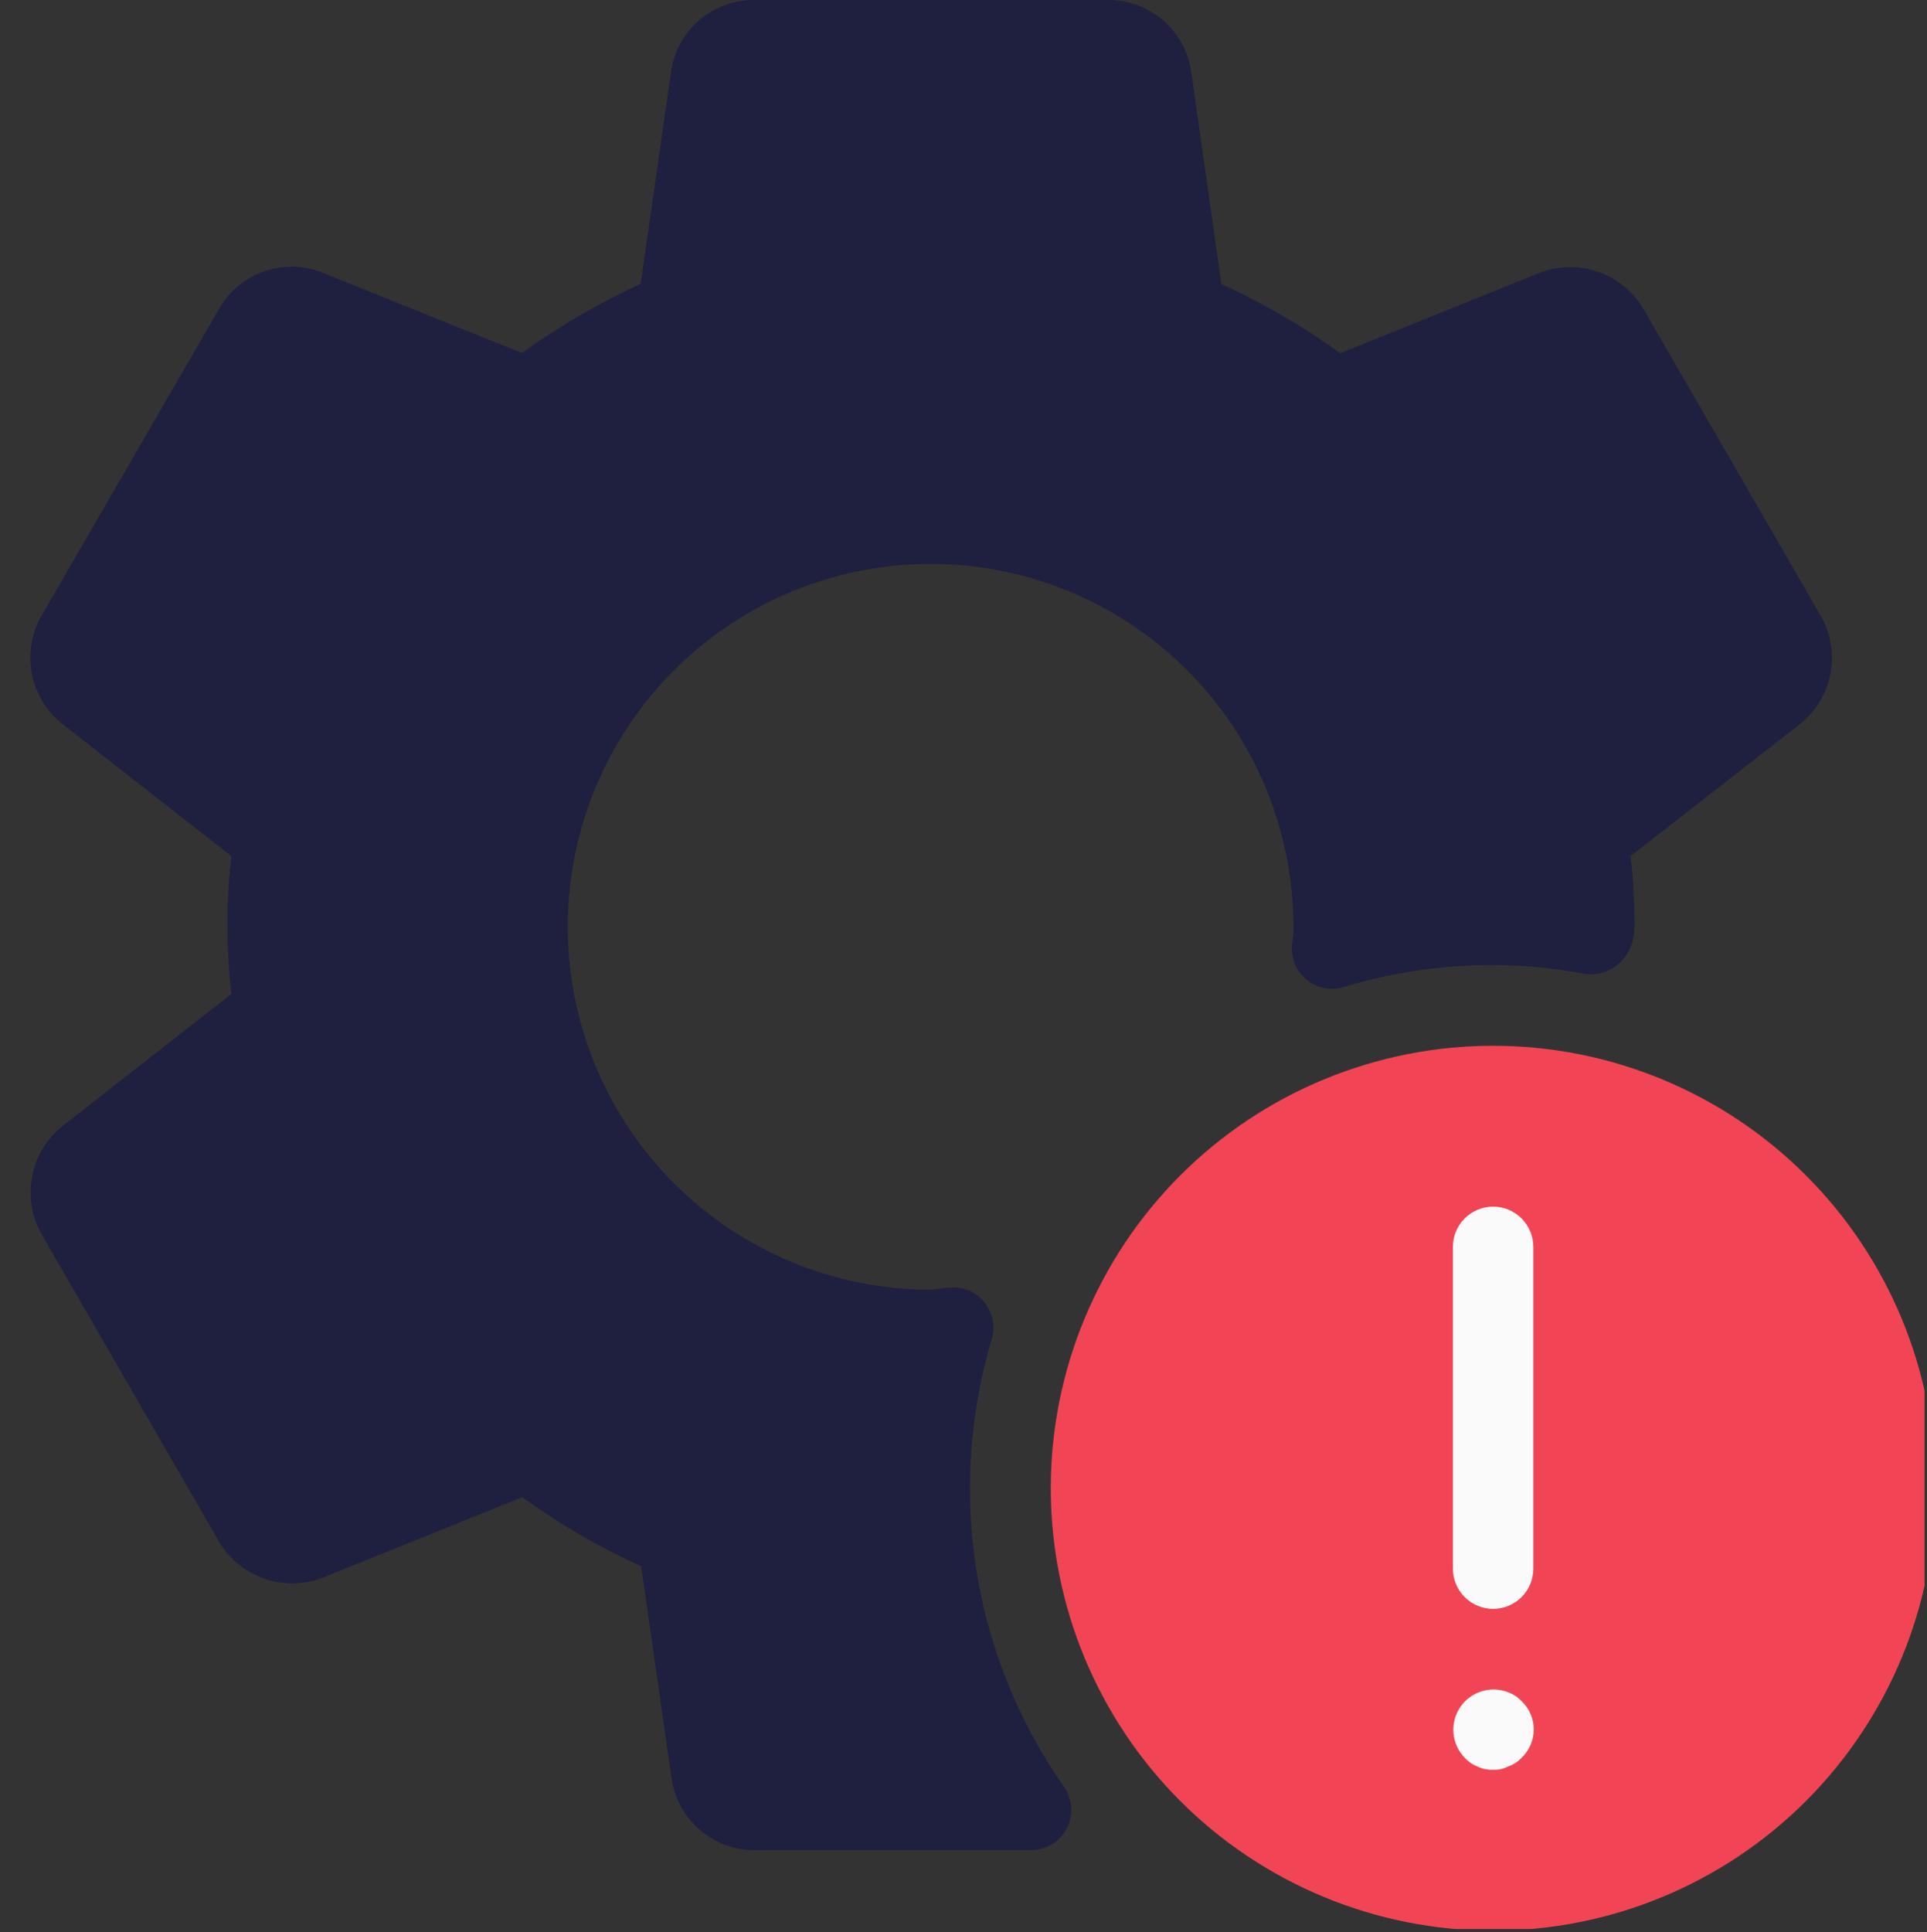 <?xml version="1.0" encoding="UTF-8"?> <svg xmlns="http://www.w3.org/2000/svg" xmlns:xlink="http://www.w3.org/1999/xlink" width="786" zoomAndPan="magnify" viewBox="0 0 589.5 591" height="788" preserveAspectRatio="xMidYMid meet"><rect x="0" y="0" width="589.5" height="591" fill="#333333" stroke="none"/> <defs> <clipPath id="2c6fb80714"> <path d="M 321 319 L 588.754 319 L 588.754 590 L 321 590 Z M 321 319 " clip-rule="nonzero"></path> </clipPath> </defs> <path fill="#1f1f40" d="M 557.129 188.566 L 556.957 188.297 L 503 94.922 C 502.621 94.25 502.211 93.598 501.773 92.961 C 501.336 92.324 500.871 91.711 500.379 91.113 C 499.887 90.52 499.367 89.949 498.824 89.398 C 498.281 88.852 497.715 88.328 497.125 87.832 C 496.535 87.332 495.922 86.863 495.293 86.418 C 494.66 85.973 494.008 85.559 493.34 85.176 C 492.672 84.789 491.984 84.434 491.285 84.109 C 490.586 83.785 489.871 83.492 489.145 83.23 C 488.418 82.969 487.68 82.742 486.934 82.547 C 486.188 82.352 485.434 82.188 484.672 82.059 C 483.91 81.934 483.145 81.84 482.375 81.777 C 481.605 81.719 480.832 81.691 480.062 81.699 C 479.289 81.711 478.52 81.754 477.75 81.828 C 476.984 81.906 476.219 82.02 475.461 82.164 C 474.703 82.309 473.953 82.488 473.211 82.699 C 472.469 82.91 471.734 83.156 471.016 83.434 L 410.02 108.039 C 398.609 99.781 386.484 92.742 373.656 86.926 L 364.453 22.145 C 364.352 21.383 364.215 20.629 364.043 19.879 C 363.871 19.129 363.668 18.391 363.43 17.656 C 363.191 16.926 362.922 16.207 362.621 15.504 C 362.32 14.797 361.984 14.105 361.621 13.43 C 361.254 12.754 360.859 12.094 360.438 11.453 C 360.012 10.812 359.562 10.191 359.082 9.594 C 358.602 8.992 358.094 8.414 357.562 7.859 C 357.031 7.305 356.473 6.777 355.895 6.273 C 355.316 5.77 354.715 5.293 354.09 4.84 C 353.469 4.391 352.824 3.969 352.164 3.578 C 351.504 3.188 350.828 2.824 350.133 2.492 C 349.441 2.164 348.734 1.863 348.012 1.598 C 347.293 1.328 346.562 1.094 345.82 0.895 C 345.078 0.691 344.328 0.523 343.574 0.391 C 342.816 0.258 342.055 0.156 341.289 0.094 C 340.523 0.027 339.758 -0.004 338.988 0 L 230.73 0 C 229.965 -0.004 229.203 0.023 228.441 0.086 C 227.68 0.148 226.922 0.246 226.168 0.379 C 225.418 0.508 224.672 0.676 223.934 0.871 C 223.195 1.07 222.469 1.301 221.75 1.566 C 221.035 1.828 220.328 2.125 219.637 2.449 C 218.949 2.777 218.273 3.133 217.613 3.52 C 216.957 3.91 216.316 4.324 215.695 4.77 C 215.074 5.215 214.473 5.688 213.895 6.184 C 213.316 6.684 212.762 7.207 212.227 7.758 C 211.695 8.305 211.191 8.879 210.711 9.473 C 210.23 10.066 209.777 10.68 209.352 11.316 C 208.926 11.949 208.531 12.602 208.164 13.273 C 207.797 13.941 207.461 14.629 207.156 15.328 C 206.852 16.031 206.578 16.742 206.336 17.469 C 206.098 18.195 205.887 18.93 205.715 19.672 C 205.539 20.414 205.398 21.164 205.289 21.922 L 195.988 86.828 C 183.199 92.699 171.094 99.746 159.672 107.965 L 98.531 83.359 C 97.82 83.078 97.098 82.832 96.367 82.617 C 95.633 82.402 94.891 82.219 94.141 82.07 C 93.395 81.926 92.637 81.809 91.879 81.73 C 91.117 81.648 90.355 81.602 89.594 81.59 C 88.828 81.578 88.066 81.598 87.305 81.656 C 86.543 81.711 85.785 81.801 85.031 81.926 C 84.277 82.051 83.531 82.211 82.793 82.402 C 82.051 82.594 81.324 82.816 80.605 83.074 C 79.883 83.332 79.18 83.617 78.484 83.938 C 77.793 84.258 77.113 84.609 76.453 84.992 C 75.789 85.375 75.145 85.785 74.52 86.223 C 73.895 86.66 73.293 87.129 72.707 87.621 C 72.125 88.113 71.566 88.633 71.027 89.176 C 70.492 89.719 69.98 90.285 69.496 90.875 C 69.008 91.465 68.551 92.074 68.121 92.707 C 67.688 93.336 67.289 93.984 66.914 94.652 L 12.785 188.199 C 12.398 188.863 12.043 189.543 11.715 190.242 C 11.391 190.938 11.098 191.648 10.832 192.371 C 10.57 193.094 10.344 193.828 10.145 194.57 C 9.949 195.312 9.785 196.066 9.656 196.824 C 9.523 197.582 9.43 198.344 9.367 199.109 C 9.309 199.879 9.281 200.645 9.285 201.414 C 9.293 202.184 9.336 202.953 9.41 203.719 C 9.488 204.484 9.598 205.242 9.738 206 C 9.883 206.754 10.062 207.504 10.273 208.242 C 10.48 208.98 10.727 209.711 11 210.43 C 11.277 211.148 11.586 211.852 11.922 212.543 C 12.262 213.234 12.633 213.906 13.031 214.566 C 13.43 215.223 13.855 215.859 14.312 216.48 C 14.77 217.102 15.25 217.699 15.762 218.273 C 16.27 218.852 16.805 219.402 17.363 219.93 C 17.922 220.461 18.504 220.961 19.109 221.438 L 70.777 261.84 C 69.172 275.895 69.172 289.953 70.777 304.012 L 19.059 344.461 C 18.465 344.938 17.891 345.445 17.336 345.973 C 16.785 346.504 16.258 347.059 15.754 347.637 C 15.254 348.211 14.777 348.809 14.328 349.43 C 13.875 350.047 13.453 350.684 13.062 351.34 C 12.668 351.996 12.305 352.672 11.969 353.359 C 11.637 354.047 11.332 354.75 11.059 355.465 C 10.789 356.18 10.547 356.906 10.34 357.641 C 10.133 358.379 9.957 359.121 9.812 359.875 C 9.672 360.625 9.562 361.383 9.488 362.145 C 9.41 362.906 9.371 363.668 9.363 364.434 C 9.352 365.199 9.379 365.965 9.438 366.727 C 9.496 367.488 9.59 368.25 9.719 369.004 C 9.844 369.758 10.004 370.504 10.195 371.246 C 10.391 371.988 10.613 372.719 10.871 373.438 C 11.129 374.16 11.418 374.867 11.734 375.562 C 12.055 376.258 12.406 376.938 12.785 377.602 L 66.766 471.098 C 67.148 471.77 67.559 472.422 67.996 473.059 C 68.434 473.691 68.902 474.305 69.395 474.898 C 69.887 475.492 70.406 476.062 70.949 476.609 C 71.492 477.156 72.062 477.68 72.652 478.176 C 73.242 478.672 73.855 479.145 74.484 479.586 C 75.117 480.027 75.77 480.441 76.438 480.824 C 77.109 481.211 77.793 481.562 78.492 481.887 C 79.195 482.211 79.906 482.504 80.633 482.762 C 81.359 483.023 82.098 483.25 82.844 483.441 C 83.59 483.637 84.344 483.797 85.105 483.926 C 85.867 484.051 86.633 484.145 87.402 484.203 C 88.172 484.266 88.941 484.289 89.715 484.281 C 90.484 484.27 91.254 484.227 92.023 484.148 C 92.789 484.07 93.555 483.957 94.312 483.812 C 95.07 483.668 95.816 483.488 96.559 483.273 C 97.301 483.062 98.031 482.816 98.754 482.539 L 159.746 457.934 C 171.172 466.18 183.301 473.207 196.137 479.02 L 205.414 543.73 C 205.516 544.492 205.652 545.246 205.824 545.996 C 205.992 546.746 206.199 547.484 206.434 548.215 C 206.672 548.945 206.941 549.664 207.246 550.371 C 207.547 551.078 207.883 551.77 208.246 552.445 C 208.609 553.121 209.004 553.781 209.43 554.422 C 209.855 555.062 210.305 555.68 210.785 556.281 C 211.266 556.883 211.773 557.457 212.305 558.012 C 212.836 558.566 213.391 559.098 213.973 559.602 C 214.551 560.105 215.152 560.582 215.777 561.031 C 216.398 561.48 217.039 561.902 217.703 562.293 C 218.363 562.688 219.039 563.047 219.734 563.379 C 220.426 563.711 221.133 564.008 221.852 564.277 C 222.574 564.543 223.305 564.777 224.047 564.98 C 224.789 565.18 225.535 565.348 226.293 565.484 C 227.051 565.617 227.812 565.715 228.578 565.781 C 229.344 565.848 230.109 565.879 230.879 565.875 L 315.418 565.875 C 316.543 565.871 317.645 565.723 318.727 565.418 C 319.809 565.117 320.832 564.672 321.793 564.09 C 322.754 563.508 323.621 562.805 324.391 561.984 C 325.156 561.164 325.801 560.258 326.32 559.262 C 326.844 558.266 327.219 557.215 327.449 556.117 C 327.684 555.016 327.762 553.906 327.691 552.785 C 327.621 551.66 327.398 550.57 327.027 549.508 C 326.656 548.449 326.148 547.457 325.504 546.535 C 320.84 539.879 316.711 532.91 313.117 525.621 C 309.52 518.336 306.504 510.816 304.062 503.066 C 301.617 495.316 299.781 487.422 298.551 479.391 C 297.32 471.359 296.711 463.281 296.719 455.152 C 296.742 439.637 298.965 424.438 303.387 409.562 C 303.664 408.621 303.828 407.656 303.875 406.676 C 303.922 405.691 303.852 404.719 303.664 403.754 C 303.48 402.789 303.184 401.859 302.773 400.965 C 302.363 400.07 301.855 399.238 301.246 398.465 C 300.648 397.68 299.965 396.98 299.191 396.363 C 298.418 395.75 297.582 395.238 296.68 394.832 C 295.781 394.426 294.844 394.137 293.871 393.965 C 292.898 393.793 291.922 393.742 290.938 393.816 C 289.559 393.816 288.254 394.062 284.934 394.457 C 283.109 394.461 281.285 394.418 279.465 394.332 C 277.641 394.246 275.82 394.117 274.008 393.941 C 272.191 393.766 270.379 393.547 268.574 393.281 C 266.77 393.016 264.973 392.707 263.184 392.355 C 261.395 392 259.613 391.602 257.844 391.16 C 256.074 390.723 254.312 390.234 252.566 389.707 C 250.82 389.18 249.09 388.609 247.371 387.996 C 245.652 387.383 243.949 386.727 242.266 386.031 C 240.578 385.336 238.91 384.598 237.262 383.816 C 235.613 383.035 233.984 382.219 232.375 381.359 C 230.766 380.496 229.18 379.598 227.613 378.66 C 226.051 377.723 224.508 376.746 222.992 375.734 C 221.477 374.719 219.984 373.668 218.52 372.582 C 217.055 371.492 215.617 370.371 214.207 369.211 C 212.801 368.055 211.418 366.863 210.07 365.637 C 208.719 364.41 207.398 363.148 206.109 361.859 C 204.82 360.566 203.566 359.246 202.344 357.891 C 201.117 356.539 199.93 355.156 198.773 353.742 C 197.621 352.332 196.5 350.891 195.414 349.426 C 194.332 347.957 193.285 346.465 192.273 344.945 C 191.262 343.426 190.289 341.883 189.355 340.316 C 188.422 338.75 187.527 337.16 186.672 335.551 C 185.816 333.938 185 332.309 184.223 330.656 C 183.449 329.004 182.711 327.336 182.02 325.648 C 181.324 323.961 180.676 322.258 180.066 320.539 C 179.457 318.82 178.891 317.086 178.367 315.336 C 177.84 313.59 177.359 311.832 176.926 310.059 C 176.488 308.289 176.094 306.508 175.746 304.719 C 175.395 302.926 175.09 301.129 174.828 299.324 C 174.57 297.516 174.352 295.707 174.18 293.891 C 174.012 292.074 173.883 290.254 173.801 288.434 C 173.719 286.609 173.684 284.785 173.691 282.961 C 173.699 281.137 173.754 279.312 173.852 277.492 C 173.949 275.672 174.094 273.852 174.281 272.039 C 174.469 270.223 174.699 268.414 174.977 266.613 C 175.254 264.809 175.578 263.012 175.941 261.227 C 176.309 259.438 176.719 257.66 177.172 255.895 C 177.625 254.129 178.121 252.371 178.66 250.629 C 179.199 248.887 179.781 247.16 180.406 245.445 C 181.031 243.73 181.699 242.031 182.406 240.352 C 183.117 238.672 183.867 237.008 184.656 235.363 C 185.445 233.719 186.277 232.098 187.148 230.492 C 188.02 228.891 188.93 227.309 189.875 225.75 C 190.824 224.191 191.812 222.66 192.836 221.148 C 193.859 219.641 194.922 218.156 196.02 216.699 C 197.117 215.242 198.25 213.812 199.418 212.41 C 200.586 211.008 201.785 209.637 203.023 208.297 C 204.258 206.953 205.527 205.641 206.824 204.363 C 208.125 203.082 209.457 201.836 210.82 200.621 C 212.18 199.406 213.57 198.227 214.992 197.082 C 216.41 195.938 217.859 194.828 219.332 193.754 C 220.809 192.68 222.309 191.641 223.832 190.641 C 225.359 189.641 226.906 188.68 228.48 187.758 C 230.055 186.832 231.648 185.949 233.266 185.102 C 234.883 184.258 236.52 183.453 238.176 182.688 C 239.832 181.926 241.508 181.199 243.199 180.52 C 244.891 179.836 246.598 179.199 248.324 178.602 C 250.047 178.004 251.785 177.449 253.535 176.938 C 255.285 176.426 257.047 175.957 258.824 175.531 C 260.598 175.105 262.379 174.723 264.172 174.387 C 265.965 174.051 267.766 173.758 269.574 173.508 C 271.379 173.262 273.191 173.059 275.012 172.898 C 276.828 172.738 278.648 172.625 280.473 172.555 C 282.293 172.488 284.117 172.461 285.941 172.484 C 287.766 172.504 289.59 172.57 291.41 172.68 C 293.23 172.789 295.047 172.945 296.859 173.145 C 298.676 173.348 300.48 173.59 302.281 173.879 C 304.082 174.172 305.875 174.504 307.66 174.883 C 309.445 175.258 311.219 175.68 312.984 176.145 C 314.75 176.609 316.5 177.121 318.238 177.672 C 319.977 178.223 321.703 178.816 323.41 179.453 C 325.121 180.09 326.816 180.77 328.492 181.488 C 330.168 182.207 331.824 182.969 333.465 183.77 C 335.102 184.574 336.719 185.414 338.316 186.297 C 339.914 187.18 341.488 188.098 343.039 189.059 C 344.594 190.016 346.117 191.012 347.621 192.047 C 349.125 193.082 350.602 194.152 352.051 195.262 C 353.5 196.367 354.922 197.512 356.316 198.688 C 357.707 199.867 359.07 201.078 360.406 202.32 C 361.738 203.566 363.043 204.844 364.312 206.152 C 365.582 207.461 366.82 208.801 368.027 210.172 C 369.23 211.539 370.402 212.938 371.535 214.367 C 372.672 215.793 373.773 217.25 374.836 218.73 C 375.902 220.211 376.926 221.719 377.918 223.254 C 378.906 224.785 379.859 226.34 380.77 227.922 C 381.684 229.5 382.559 231.102 383.391 232.723 C 384.227 234.344 385.02 235.988 385.773 237.648 C 386.527 239.312 387.238 240.988 387.906 242.688 C 388.578 244.383 389.207 246.094 389.793 247.824 C 390.379 249.551 390.922 251.293 391.422 253.047 C 391.922 254.801 392.379 256.566 392.789 258.344 C 393.203 260.121 393.57 261.906 393.898 263.703 C 394.223 265.496 394.504 267.301 394.738 269.109 C 394.973 270.918 395.164 272.73 395.312 274.551 C 395.457 276.367 395.559 278.188 395.617 280.012 C 395.672 281.836 395.684 283.66 395.652 285.484 C 395.457 286.789 395.281 288.117 395.211 289.469 C 395.184 289.961 395.188 290.449 395.219 290.941 C 395.25 291.43 395.312 291.914 395.402 292.398 C 395.492 292.883 395.613 293.355 395.762 293.824 C 395.906 294.293 396.082 294.75 396.285 295.199 C 396.488 295.648 396.715 296.082 396.969 296.5 C 397.227 296.922 397.504 297.324 397.805 297.711 C 398.109 298.098 398.434 298.465 398.781 298.812 C 399.125 299.16 399.492 299.484 399.879 299.789 C 400.266 300.094 400.668 300.375 401.086 300.629 C 401.504 300.887 401.938 301.117 402.387 301.32 C 402.832 301.523 403.289 301.699 403.758 301.848 C 404.227 302 404.699 302.117 405.184 302.211 C 405.664 302.305 406.152 302.367 406.641 302.402 C 407.129 302.434 407.621 302.441 408.113 302.414 C 408.602 302.391 409.09 302.336 409.574 302.254 C 410.059 302.172 410.535 302.059 411.004 301.918 C 416.996 300.086 423.078 298.625 429.25 297.531 C 435.418 296.441 441.633 295.727 447.891 295.391 C 454.148 295.055 460.402 295.102 466.652 295.523 C 472.902 295.949 479.105 296.754 485.262 297.934 C 487.012 298.121 488.73 297.957 490.414 297.441 C 492.098 296.926 493.613 296.098 494.953 294.957 C 496.355 293.785 497.48 292.391 498.332 290.777 C 499.188 289.164 499.699 287.449 499.875 285.629 C 499.875 285.238 500.023 283.172 500.023 282.898 C 500.004 275.852 499.613 268.82 498.844 261.812 L 550.66 221.438 C 551.848 220.488 552.945 219.445 553.953 218.301 C 554.957 217.16 555.855 215.938 556.645 214.637 C 557.434 213.336 558.105 211.977 558.656 210.559 C 559.207 209.137 559.629 207.684 559.922 206.188 C 560.215 204.695 560.379 203.188 560.406 201.668 C 560.434 200.145 560.328 198.633 560.09 197.129 C 559.852 195.629 559.484 194.156 558.988 192.719 C 558.492 191.281 557.871 189.895 557.129 188.566 Z M 546.305 194.473 Z M 546.305 194.473 " fill-opacity="1" fill-rule="nonzero"></path> <g clip-path="url(#2c6fb80714)"> <path fill="#f14555" d="M 592.094 455.18 C 592.094 457.395 592.039 459.605 591.93 461.82 C 591.82 464.031 591.656 466.238 591.441 468.441 C 591.223 470.648 590.953 472.844 590.629 475.035 C 590.305 477.227 589.926 479.406 589.492 481.578 C 589.059 483.75 588.574 485.91 588.035 488.059 C 587.5 490.207 586.91 492.34 586.266 494.461 C 585.621 496.582 584.93 498.684 584.184 500.77 C 583.438 502.852 582.641 504.918 581.793 506.965 C 580.945 509.012 580.047 511.035 579.102 513.035 C 578.152 515.039 577.156 517.016 576.113 518.969 C 575.07 520.922 573.977 522.848 572.84 524.75 C 571.703 526.648 570.516 528.52 569.285 530.359 C 568.055 532.203 566.781 534.012 565.461 535.789 C 564.145 537.57 562.781 539.316 561.375 541.027 C 559.969 542.738 558.523 544.414 557.039 546.055 C 555.551 547.695 554.023 549.301 552.457 550.867 C 550.891 552.434 549.289 553.961 547.648 555.445 C 546.008 556.934 544.328 558.379 542.617 559.785 C 540.906 561.191 539.16 562.551 537.383 563.871 C 535.602 565.191 533.793 566.465 531.949 567.695 C 530.109 568.926 528.238 570.109 526.34 571.25 C 524.441 572.387 522.512 573.48 520.559 574.523 C 518.605 575.566 516.629 576.562 514.629 577.508 C 512.625 578.457 510.602 579.355 508.555 580.199 C 506.508 581.047 504.445 581.844 502.359 582.59 C 500.273 583.336 498.172 584.031 496.051 584.676 C 493.934 585.316 491.797 585.91 489.648 586.445 C 487.5 586.984 485.34 587.469 483.168 587.902 C 480.996 588.332 478.816 588.711 476.625 589.039 C 474.434 589.363 472.238 589.633 470.035 589.852 C 467.828 590.066 465.621 590.23 463.41 590.34 C 461.195 590.449 458.984 590.504 456.77 590.504 C 454.555 590.504 452.34 590.449 450.129 590.34 C 447.918 590.23 445.711 590.066 443.504 589.852 C 441.301 589.633 439.105 589.363 436.914 589.039 C 434.723 588.711 432.539 588.332 430.367 587.902 C 428.195 587.469 426.035 586.984 423.887 586.445 C 421.738 585.91 419.605 585.316 417.488 584.676 C 415.367 584.031 413.266 583.336 411.18 582.59 C 409.094 581.844 407.027 581.047 404.984 580.199 C 402.938 579.355 400.914 578.457 398.91 577.508 C 396.91 576.562 394.93 575.566 392.977 574.523 C 391.023 573.48 389.098 572.387 387.199 571.25 C 385.301 570.109 383.43 568.926 381.586 567.695 C 379.746 566.465 377.938 565.191 376.156 563.871 C 374.379 562.551 372.633 561.191 370.922 559.785 C 369.207 558.379 367.531 556.934 365.891 555.445 C 364.25 553.961 362.648 552.434 361.082 550.867 C 359.516 549.301 357.988 547.695 356.5 546.055 C 355.016 544.414 353.566 542.738 352.164 541.027 C 350.758 539.316 349.395 537.57 348.078 535.789 C 346.758 534.012 345.48 532.203 344.25 530.359 C 343.02 528.52 341.836 526.648 340.699 524.75 C 339.559 522.848 338.469 520.922 337.426 518.969 C 336.379 517.016 335.387 515.039 334.438 513.035 C 333.492 511.035 332.594 509.012 331.746 506.965 C 330.898 504.918 330.102 502.852 329.355 500.77 C 328.609 498.684 327.914 496.582 327.273 494.461 C 326.629 492.34 326.039 490.207 325.5 488.059 C 324.965 485.91 324.477 483.75 324.047 481.578 C 323.613 479.406 323.234 477.227 322.91 475.035 C 322.586 472.844 322.316 470.648 322.098 468.441 C 321.879 466.238 321.719 464.031 321.609 461.82 C 321.5 459.605 321.445 457.395 321.445 455.18 C 321.445 452.965 321.5 450.75 321.609 448.539 C 321.719 446.328 321.879 444.117 322.098 441.914 C 322.316 439.711 322.586 437.512 322.91 435.324 C 323.234 433.133 323.613 430.949 324.047 428.777 C 324.477 426.605 324.965 424.445 325.5 422.297 C 326.039 420.148 326.629 418.016 327.273 415.895 C 327.914 413.777 328.609 411.676 329.355 409.59 C 330.102 407.504 330.898 405.438 331.746 403.395 C 332.594 401.348 333.492 399.324 334.438 397.32 C 335.387 395.32 336.379 393.34 337.426 391.387 C 338.469 389.434 339.559 387.508 340.699 385.609 C 341.836 383.707 343.02 381.84 344.25 379.996 C 345.48 378.156 346.758 376.344 348.078 374.566 C 349.395 372.789 350.758 371.043 352.164 369.332 C 353.566 367.617 355.016 365.941 356.5 364.301 C 357.988 362.66 359.516 361.055 361.082 359.492 C 362.648 357.926 364.25 356.398 365.891 354.91 C 367.531 353.422 369.207 351.977 370.922 350.574 C 372.633 349.168 374.379 347.805 376.156 346.484 C 377.938 345.168 379.746 343.891 381.586 342.66 C 383.43 341.43 385.301 340.246 387.199 339.109 C 389.098 337.969 391.023 336.879 392.977 335.836 C 394.93 334.789 396.91 333.793 398.91 332.848 C 400.914 331.902 402.938 331.004 404.984 330.156 C 407.027 329.309 409.094 328.512 411.18 327.766 C 413.266 327.02 415.367 326.324 417.488 325.684 C 419.605 325.039 421.738 324.449 423.887 323.91 C 426.035 323.371 428.195 322.887 430.367 322.457 C 432.539 322.023 434.723 321.645 436.914 321.32 C 439.105 320.996 441.301 320.723 443.504 320.508 C 445.711 320.289 447.918 320.129 450.129 320.02 C 452.34 319.91 454.555 319.855 456.77 319.855 C 458.984 319.855 461.195 319.91 463.41 320.02 C 465.621 320.129 467.828 320.289 470.035 320.508 C 472.238 320.723 474.434 320.996 476.625 321.32 C 478.816 321.645 480.996 322.023 483.168 322.457 C 485.34 322.887 487.5 323.371 489.648 323.91 C 491.797 324.449 493.934 325.039 496.051 325.684 C 498.172 326.324 500.273 327.02 502.359 327.766 C 504.445 328.512 506.508 329.309 508.555 330.156 C 510.602 331.004 512.625 331.902 514.629 332.848 C 516.629 333.793 518.605 334.789 520.559 335.836 C 522.512 336.879 524.441 337.969 526.34 339.109 C 528.238 340.246 530.109 341.43 531.949 342.66 C 533.793 343.891 535.602 345.168 537.383 346.484 C 539.16 347.805 540.906 349.168 542.617 350.574 C 544.328 351.977 546.008 353.422 547.648 354.91 C 549.289 356.398 550.891 357.926 552.457 359.492 C 554.023 361.055 555.551 362.66 557.039 364.301 C 558.523 365.941 559.969 367.617 561.375 369.332 C 562.781 371.043 564.145 372.789 565.461 374.566 C 566.781 376.344 568.055 378.156 569.285 379.996 C 570.516 381.84 571.703 383.707 572.84 385.609 C 573.977 387.508 575.07 389.434 576.113 391.387 C 577.156 393.34 578.152 395.32 579.102 397.32 C 580.047 399.324 580.945 401.348 581.793 403.395 C 582.641 405.438 583.438 407.504 584.184 409.59 C 584.93 411.676 585.621 413.777 586.266 415.895 C 586.91 418.016 587.5 420.148 588.035 422.297 C 588.574 424.445 589.059 426.605 589.492 428.777 C 589.926 430.949 590.305 433.133 590.629 435.324 C 590.953 437.512 591.223 439.711 591.441 441.914 C 591.656 444.117 591.82 446.328 591.93 448.539 C 592.039 450.75 592.094 452.965 592.094 455.18 Z M 592.094 455.18 " fill-opacity="1" fill-rule="nonzero"></path> </g> <path fill="#fafafa" d="M 456.77 492.086 C 455.961 492.086 455.16 492.008 454.371 491.848 C 453.578 491.691 452.809 491.457 452.062 491.148 C 451.316 490.84 450.605 490.461 449.934 490.012 C 449.262 489.562 448.641 489.055 448.07 488.48 C 447.5 487.91 446.988 487.289 446.539 486.617 C 446.09 485.945 445.711 485.238 445.402 484.492 C 445.094 483.746 444.859 482.977 444.703 482.184 C 444.547 481.391 444.469 480.59 444.469 479.781 L 444.469 381.367 C 444.469 380.559 444.547 379.758 444.703 378.965 C 444.859 378.172 445.094 377.406 445.402 376.656 C 445.711 375.91 446.09 375.203 446.539 374.531 C 446.988 373.859 447.5 373.238 448.07 372.668 C 448.641 372.098 449.262 371.586 449.934 371.137 C 450.605 370.688 451.316 370.309 452.062 370 C 452.809 369.691 453.578 369.457 454.371 369.301 C 455.16 369.145 455.961 369.062 456.77 369.062 C 457.578 369.062 458.375 369.145 459.168 369.301 C 459.961 369.457 460.73 369.691 461.477 370 C 462.223 370.309 462.934 370.688 463.605 371.137 C 464.277 371.586 464.898 372.098 465.469 372.668 C 466.039 373.238 466.551 373.859 466.996 374.531 C 467.445 375.203 467.824 375.91 468.137 376.656 C 468.445 377.406 468.676 378.172 468.836 378.965 C 468.992 379.758 469.07 380.559 469.07 381.367 L 469.07 479.781 C 469.07 480.59 468.992 481.391 468.836 482.184 C 468.676 482.977 468.445 483.746 468.137 484.492 C 467.824 485.238 467.445 485.945 466.996 486.617 C 466.551 487.289 466.039 487.91 465.469 488.48 C 464.898 489.055 464.277 489.562 463.605 490.012 C 462.934 490.461 462.223 490.84 461.477 491.148 C 460.73 491.457 459.961 491.691 459.168 491.848 C 458.375 492.008 457.578 492.086 456.77 492.086 Z M 456.77 492.086 " fill-opacity="1" fill-rule="nonzero"></path> <path fill="#fafafa" d="M 456.891 541.293 C 455.176 541.348 453.535 541.02 451.973 540.309 C 450.457 539.711 449.152 538.809 448.059 537.602 C 447.57 537.098 447.129 536.559 446.734 535.977 C 446.34 535.398 445.996 534.789 445.703 534.148 C 445.414 533.512 445.176 532.852 445 532.172 C 444.82 531.496 444.699 530.805 444.641 530.105 C 444.578 529.406 444.578 528.707 444.637 528.008 C 444.695 527.309 444.816 526.621 444.992 525.941 C 445.168 525.262 445.402 524.602 445.691 523.965 C 445.98 523.324 446.324 522.715 446.719 522.133 C 447.113 521.555 447.555 521.012 448.039 520.504 C 448.527 520 449.055 519.539 449.621 519.125 C 450.188 518.711 450.785 518.344 451.41 518.031 C 452.039 517.719 452.691 517.461 453.363 517.262 C 454.035 517.059 454.719 516.918 455.418 516.832 C 456.113 516.746 456.812 516.723 457.512 516.758 C 458.215 516.793 458.906 516.887 459.59 517.039 C 460.277 517.195 460.941 517.406 461.59 517.672 C 463.113 518.258 464.426 519.152 465.527 520.355 C 466.109 520.914 466.629 521.523 467.086 522.184 C 467.543 522.844 467.93 523.547 468.246 524.285 C 468.559 525.027 468.797 525.789 468.961 526.578 C 469.121 527.367 469.199 528.164 469.199 528.969 C 469.199 529.77 469.121 530.566 468.961 531.355 C 468.797 532.145 468.559 532.906 468.246 533.648 C 467.93 534.387 467.543 535.09 467.086 535.75 C 466.629 536.41 466.109 537.02 465.527 537.578 C 464.371 538.844 462.977 539.746 461.344 540.285 C 459.949 541.012 458.465 541.348 456.891 541.293 Z M 456.891 541.293 " fill-opacity="1" fill-rule="nonzero"></path> </svg> 